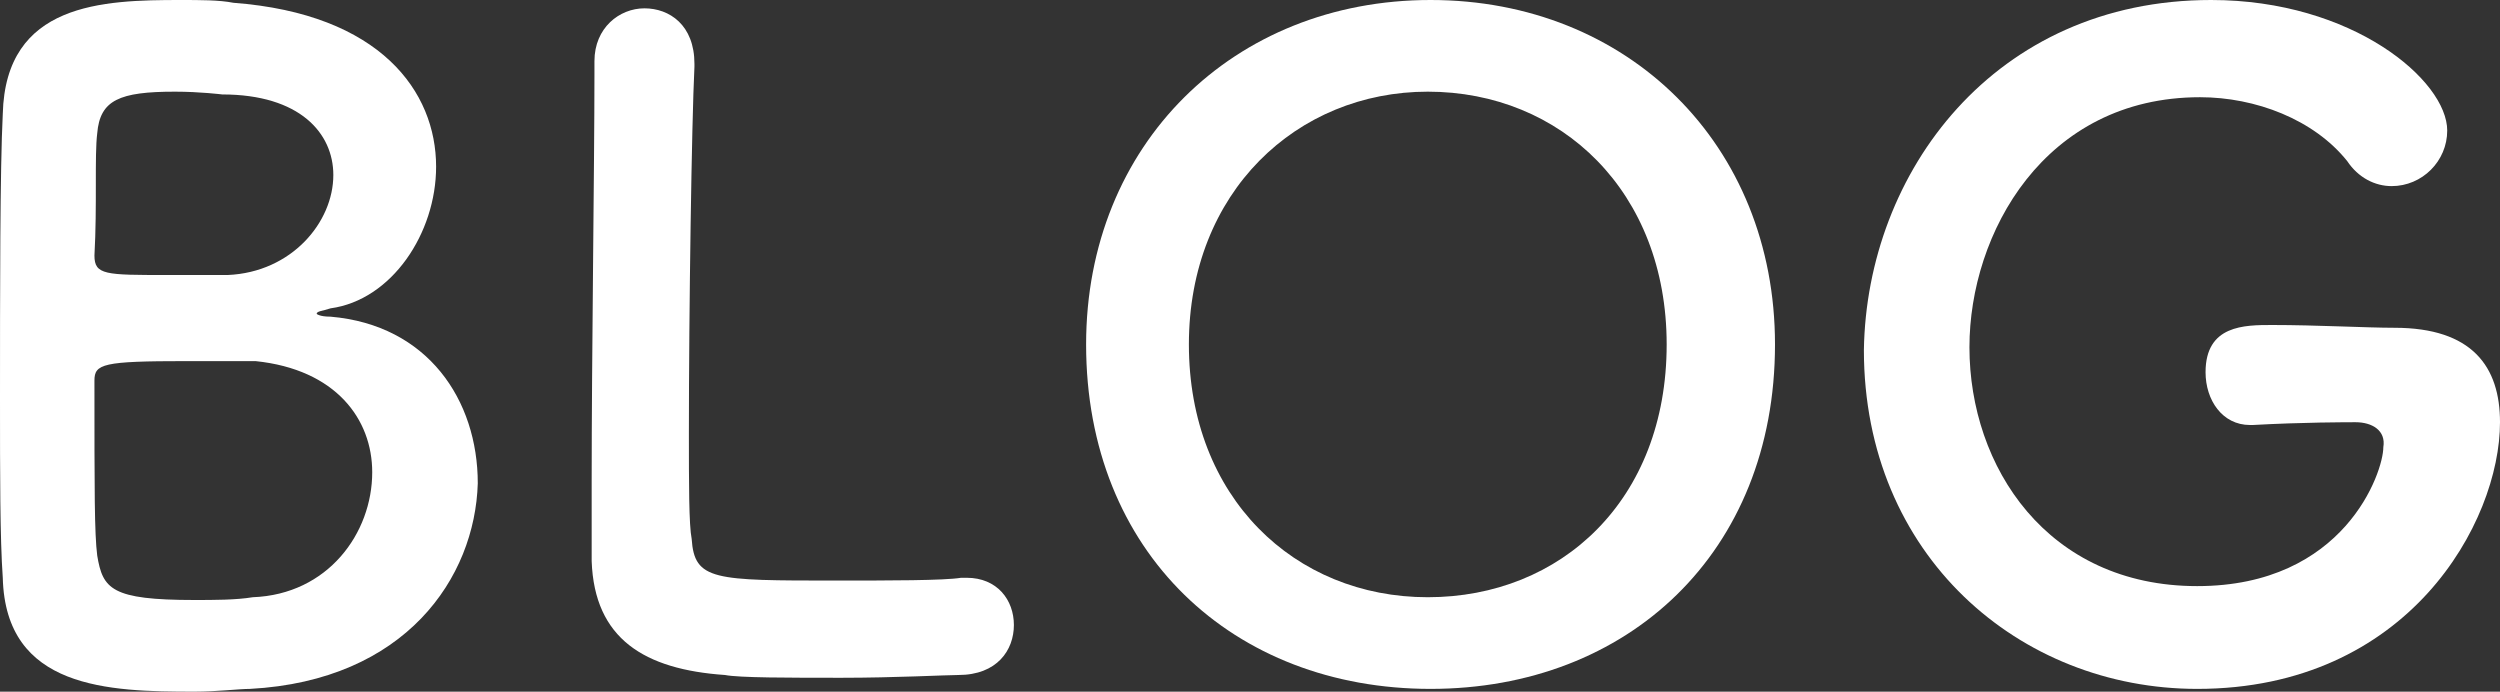 <?xml version="1.0" encoding="utf-8"?>
<!-- Generator: Adobe Illustrator 21.1.0, SVG Export Plug-In . SVG Version: 6.00 Build 0)  -->
<svg version="1.1" id="レイヤー_1" xmlns="http://www.w3.org/2000/svg" xmlns:xlink="http://www.w3.org/1999/xlink" x="0px"
	 y="0px" viewBox="0 0 90 24.9" style="enable-background:new 0 0 90 24.9;" xml:space="preserve">
<rect x="0" y="0" width="90" height="24.9" fill="#333333" stroke="none"/>
<style type="text/css">
	.st0{fill:#F15C27;}
	.st1{fill:#FFFFFF;}
	.st2{fill:#F89639;}
</style>
<g>
	<path class="st1" d="M9,24.8c-0.4,0-1.2,0.1-2,0.1c-3.1,0-6.8-0.1-6.9-4.1C0,19.4,0,17,0,14.4c0-3.9,0-8.3,0.1-10.3
		C0.2,0.1,3.7,0,6.5,0c0.7,0,1.4,0,1.9,0.1c5.3,0.4,7.3,3.2,7.3,5.9c0,2.4-1.6,4.8-3.8,5.1c-0.3,0.1-0.5,0.1-0.5,0.2
		c0,0,0.1,0.1,0.5,0.1c3.5,0.3,5.3,3,5.3,6C17.1,20.8,14.6,24.5,9,24.8z M13.4,17c0-1.9-1.3-3.7-4.2-4C8.4,13,7.5,13,6.7,13
		c-3,0-3.3,0.1-3.3,0.7c0,4,0,5.5,0.1,6.3C3.7,21.2,4,21.6,7,21.6c0.7,0,1.5,0,2.1-0.1C11.8,21.4,13.4,19.2,13.4,17z M6.3,3.3
		c-2,0-2.7,0.3-2.8,1.5c-0.1,0.8,0,2.6-0.1,4.4c0,0.7,0.4,0.7,2.6,0.7c0.8,0,1.6,0,2.2,0C10.5,9.8,12,8,12,6.3c0-1.5-1.2-2.9-4-2.9
		C8,3.4,7.2,3.3,6.3,3.3z"/>
	<path class="st1" d="M21.4,2.2c0-1.2,0.9-1.9,1.8-1.9s1.8,0.6,1.8,2c0,0,0,0.1,0,0.1c-0.1,2-0.2,8.8-0.2,13.2c0,1.8,0,3.3,0.1,3.8
		c0.1,1.5,0.8,1.5,5.2,1.5c1.9,0,3.9,0,4.5-0.1c0.1,0,0.1,0,0.2,0c1.1,0,1.7,0.8,1.7,1.7c0,0.9-0.6,1.8-2,1.8
		c-0.4,0-2.3,0.1-4.2,0.1c-1.9,0-3.7,0-4.2-0.1c-2.9-0.2-4.7-1.3-4.8-4.1c0-0.7,0-1.7,0-2.9c0-4.4,0.1-11.4,0.1-14.6
		C21.4,2.6,21.4,2.4,21.4,2.2L21.4,2.2z"/>
	<path class="st1" d="M39.1,12.4C39.1,5.2,44.4,0,51.5,0s12.4,5.2,12.4,12.4c0,7.5-5.3,12.4-12.4,12.4S39.1,19.9,39.1,12.4z
		 M60,12.4c0-5.5-3.8-9.1-8.6-9.1c-4.7,0-8.6,3.6-8.6,9.1c0,5.5,3.8,9.1,8.6,9.1C56.2,21.5,60,18,60,12.4z"/>
	<path class="st1" d="M84.8,15.2c-0.3,0-1.9,0-3.7,0.1c0,0,0,0-0.1,0c-1,0-1.6-0.9-1.6-1.9c0-1.7,1.4-1.7,2.4-1.7
		c1.6,0,3.4,0.1,4.4,0.1c2.8,0,3.8,1.4,3.8,3.4c0,3.6-3.3,9.6-10.9,9.6c-6.4,0-12-4.8-12-12.2C67.2,6.2,71.8,0,79.6,0
		c5.1,0,8.5,2.9,8.5,4.7c0,1.1-0.9,2-2,2c-0.6,0-1.2-0.3-1.6-0.9c-1.2-1.5-3.3-2.3-5.3-2.3c-5.6,0-8.3,4.9-8.3,9
		c0,4.3,2.8,8.6,8.2,8.6c5.3,0,6.7-4.1,6.7-5C85.9,15.5,85.4,15.2,84.8,15.2C84.8,15.2,84.8,15.2,84.8,15.2z"/>
</g>
</svg>
